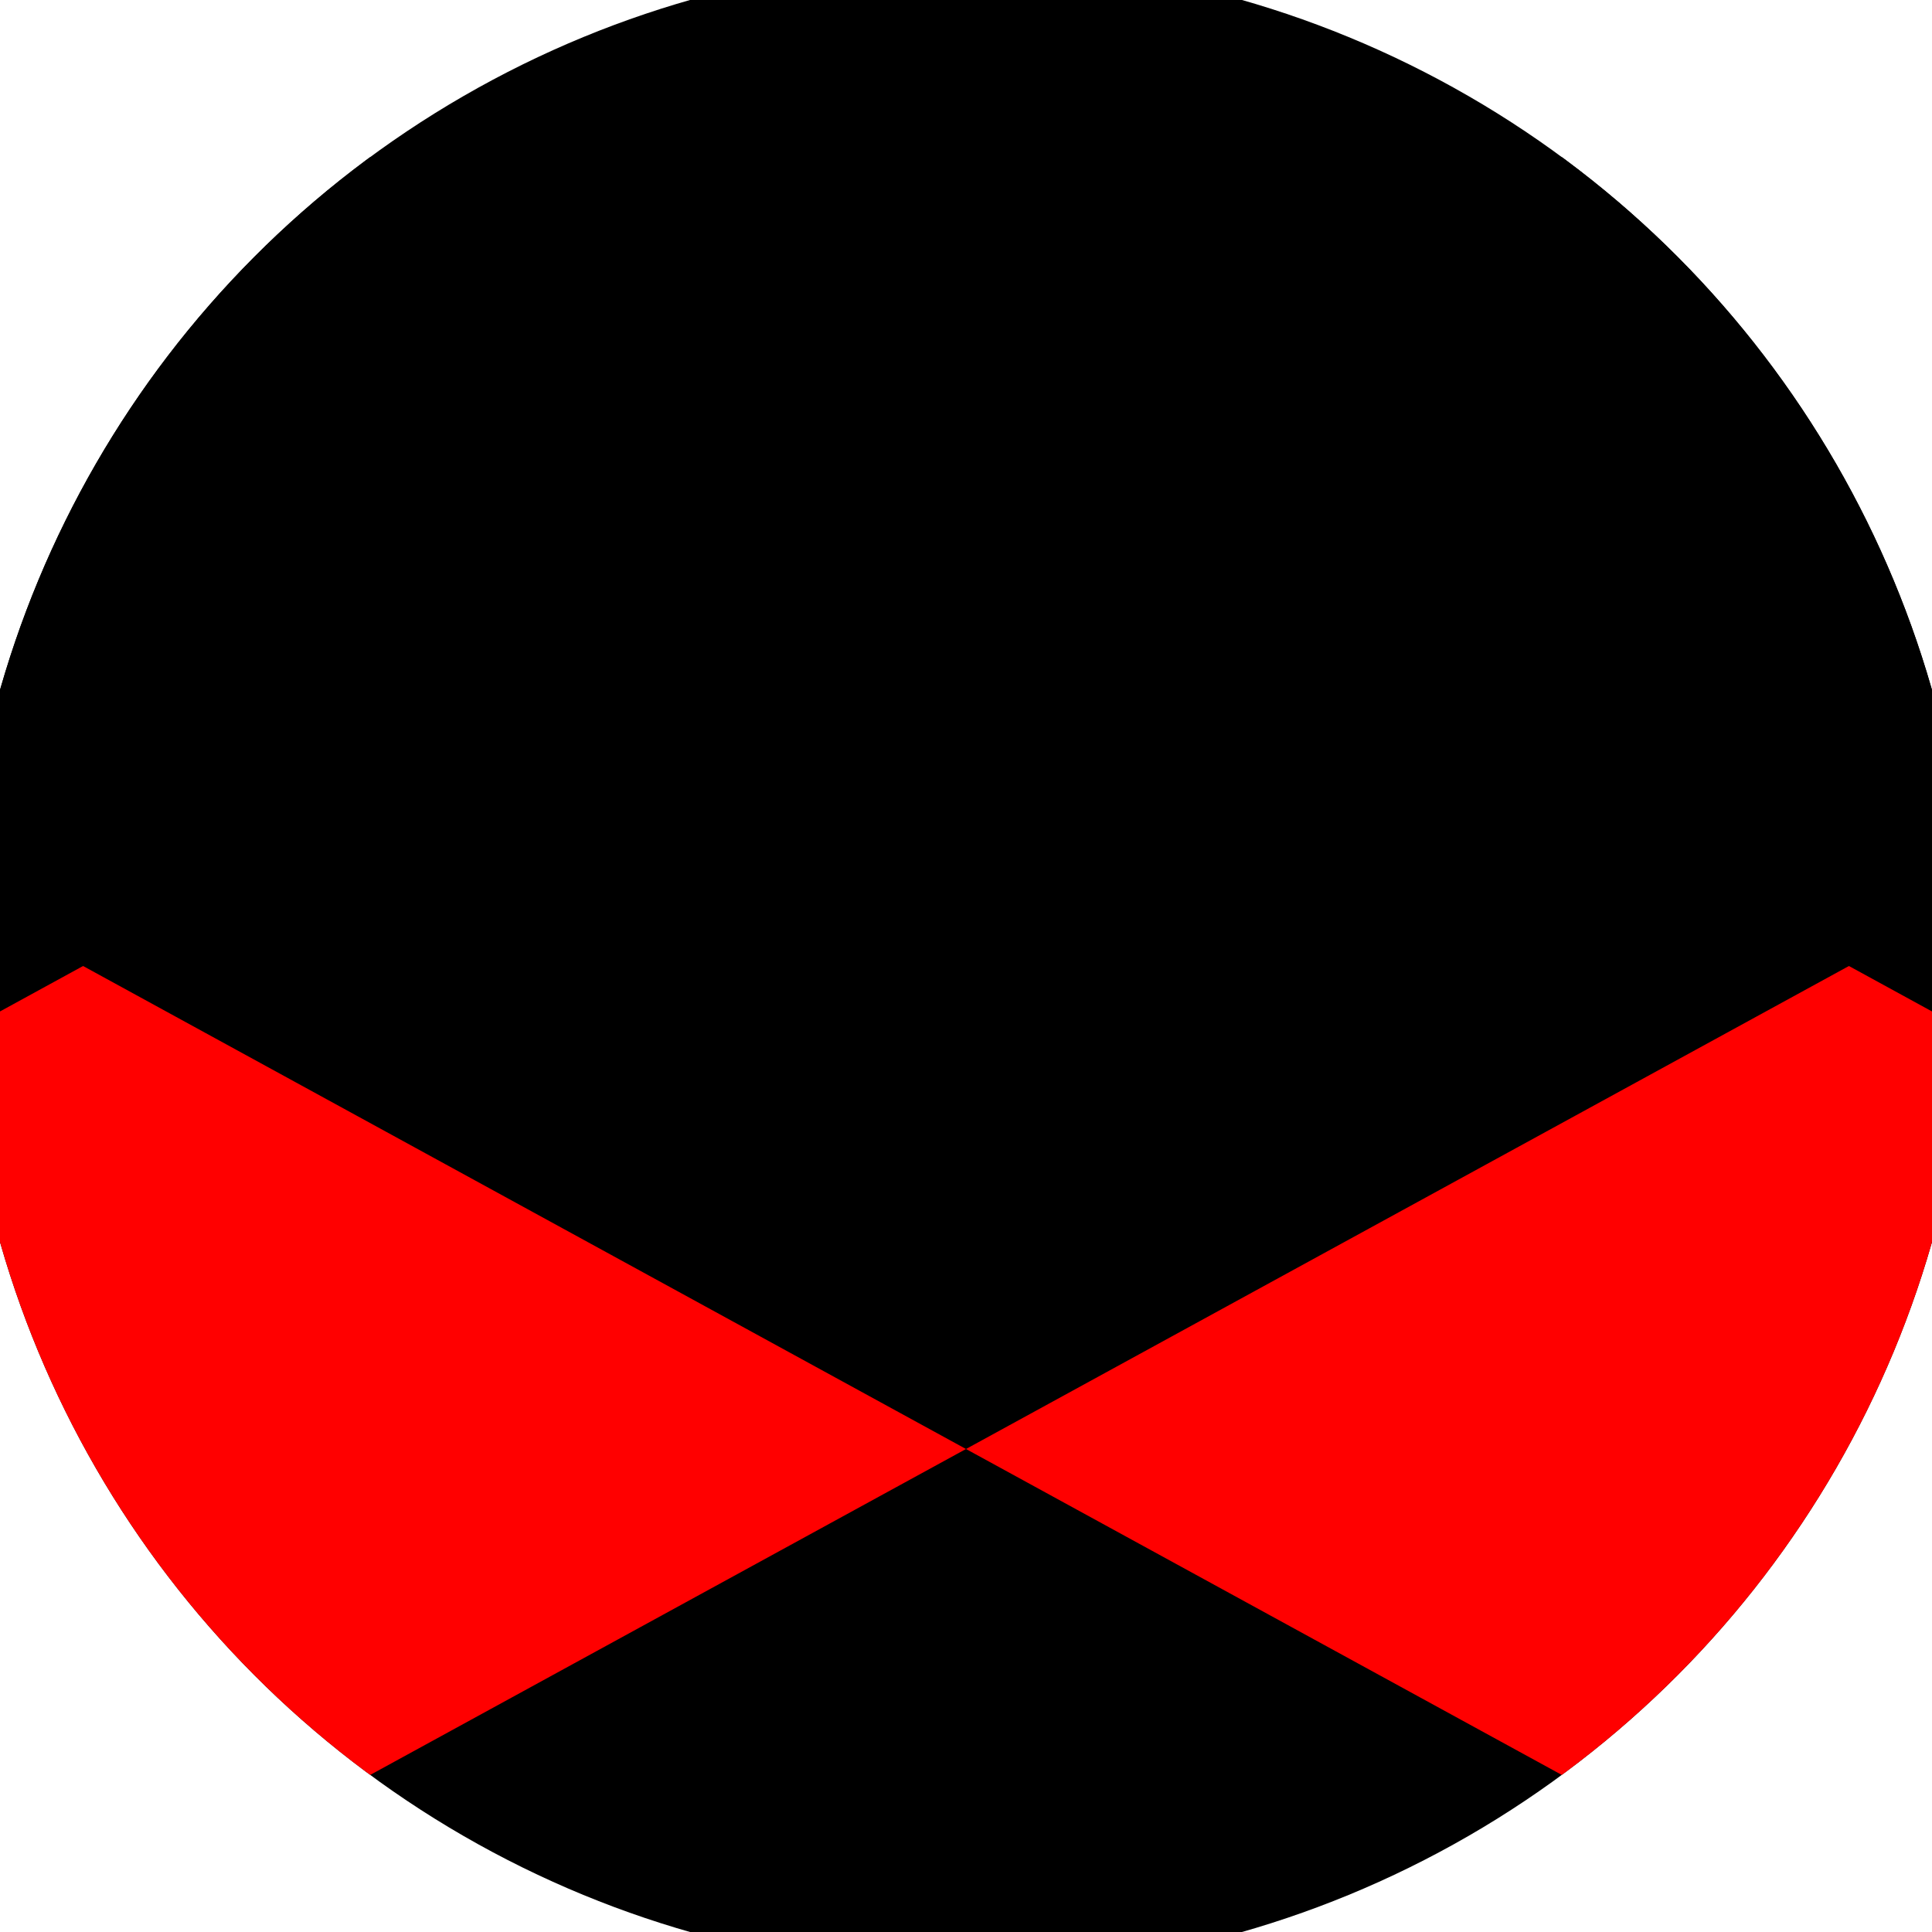 <svg xmlns="http://www.w3.org/2000/svg" width="128" height="128" viewBox="0 0 100 100" shape-rendering="geometricPrecision">
                            <defs>
                                <clipPath id="clip">
                                    <circle cx="50" cy="50" r="52" />
                                    <!--<rect x="0" y="0" width="100" height="100"/>-->
                                </clipPath>
                            </defs>
                            <g transform="rotate(0 50 50)">
                            <rect x="0" y="0" width="100" height="100" fill="#000000" clip-path="url(#clip)"/><path d="M 415.6 25 l -45.7 -25 l -45.7 25 l 45.7 25 ZM 324.2 25 l -45.7 -25 l -45.7 25 l 45.7 25 ZM 232.8 25 l -45.7 -25 l -45.7 25 l 45.7 25 ZM 141.4 25 l -45.7 -25 l -45.7 25 l 45.7 25 ZM 50 25 l -45.7 -25 l -45.7 25 l 45.7 25 ZM -41.4 25 l -45.7 -25 l -45.7 25 l 45.7 25 ZM -132.8 25 l -45.7 -25 l -45.7 25 l 45.7 25 ZM -224.2 25 l -45.7 -25 l -45.7 25 l 45.7 25 ZM -315.6 25 l -45.7 -25 l -45.7 25 l 45.7 25 Z" fill="#000000" clip-path="url(#clip)"/><path d="M 415.6 75 l -45.7 -25 l -45.7 25 l 45.7 25 ZM 324.2 75 l -45.7 -25 l -45.7 25 l 45.7 25 ZM 232.8 75 l -45.7 -25 l -45.7 25 l 45.7 25 ZM 141.4 75 l -45.7 -25 l -45.7 25 l 45.7 25 ZM 50 75 l -45.7 -25 l -45.7 25 l 45.7 25 ZM -41.4 75 l -45.7 -25 l -45.7 25 l 45.7 25 ZM -132.8 75 l -45.7 -25 l -45.7 25 l 45.7 25 ZM -224.2 75 l -45.7 -25 l -45.7 25 l 45.7 25 ZM -315.6 75 l -45.7 -25 l -45.7 25 l 45.7 25 Z" fill="#ff0000" clip-path="url(#clip)"/></g></svg>